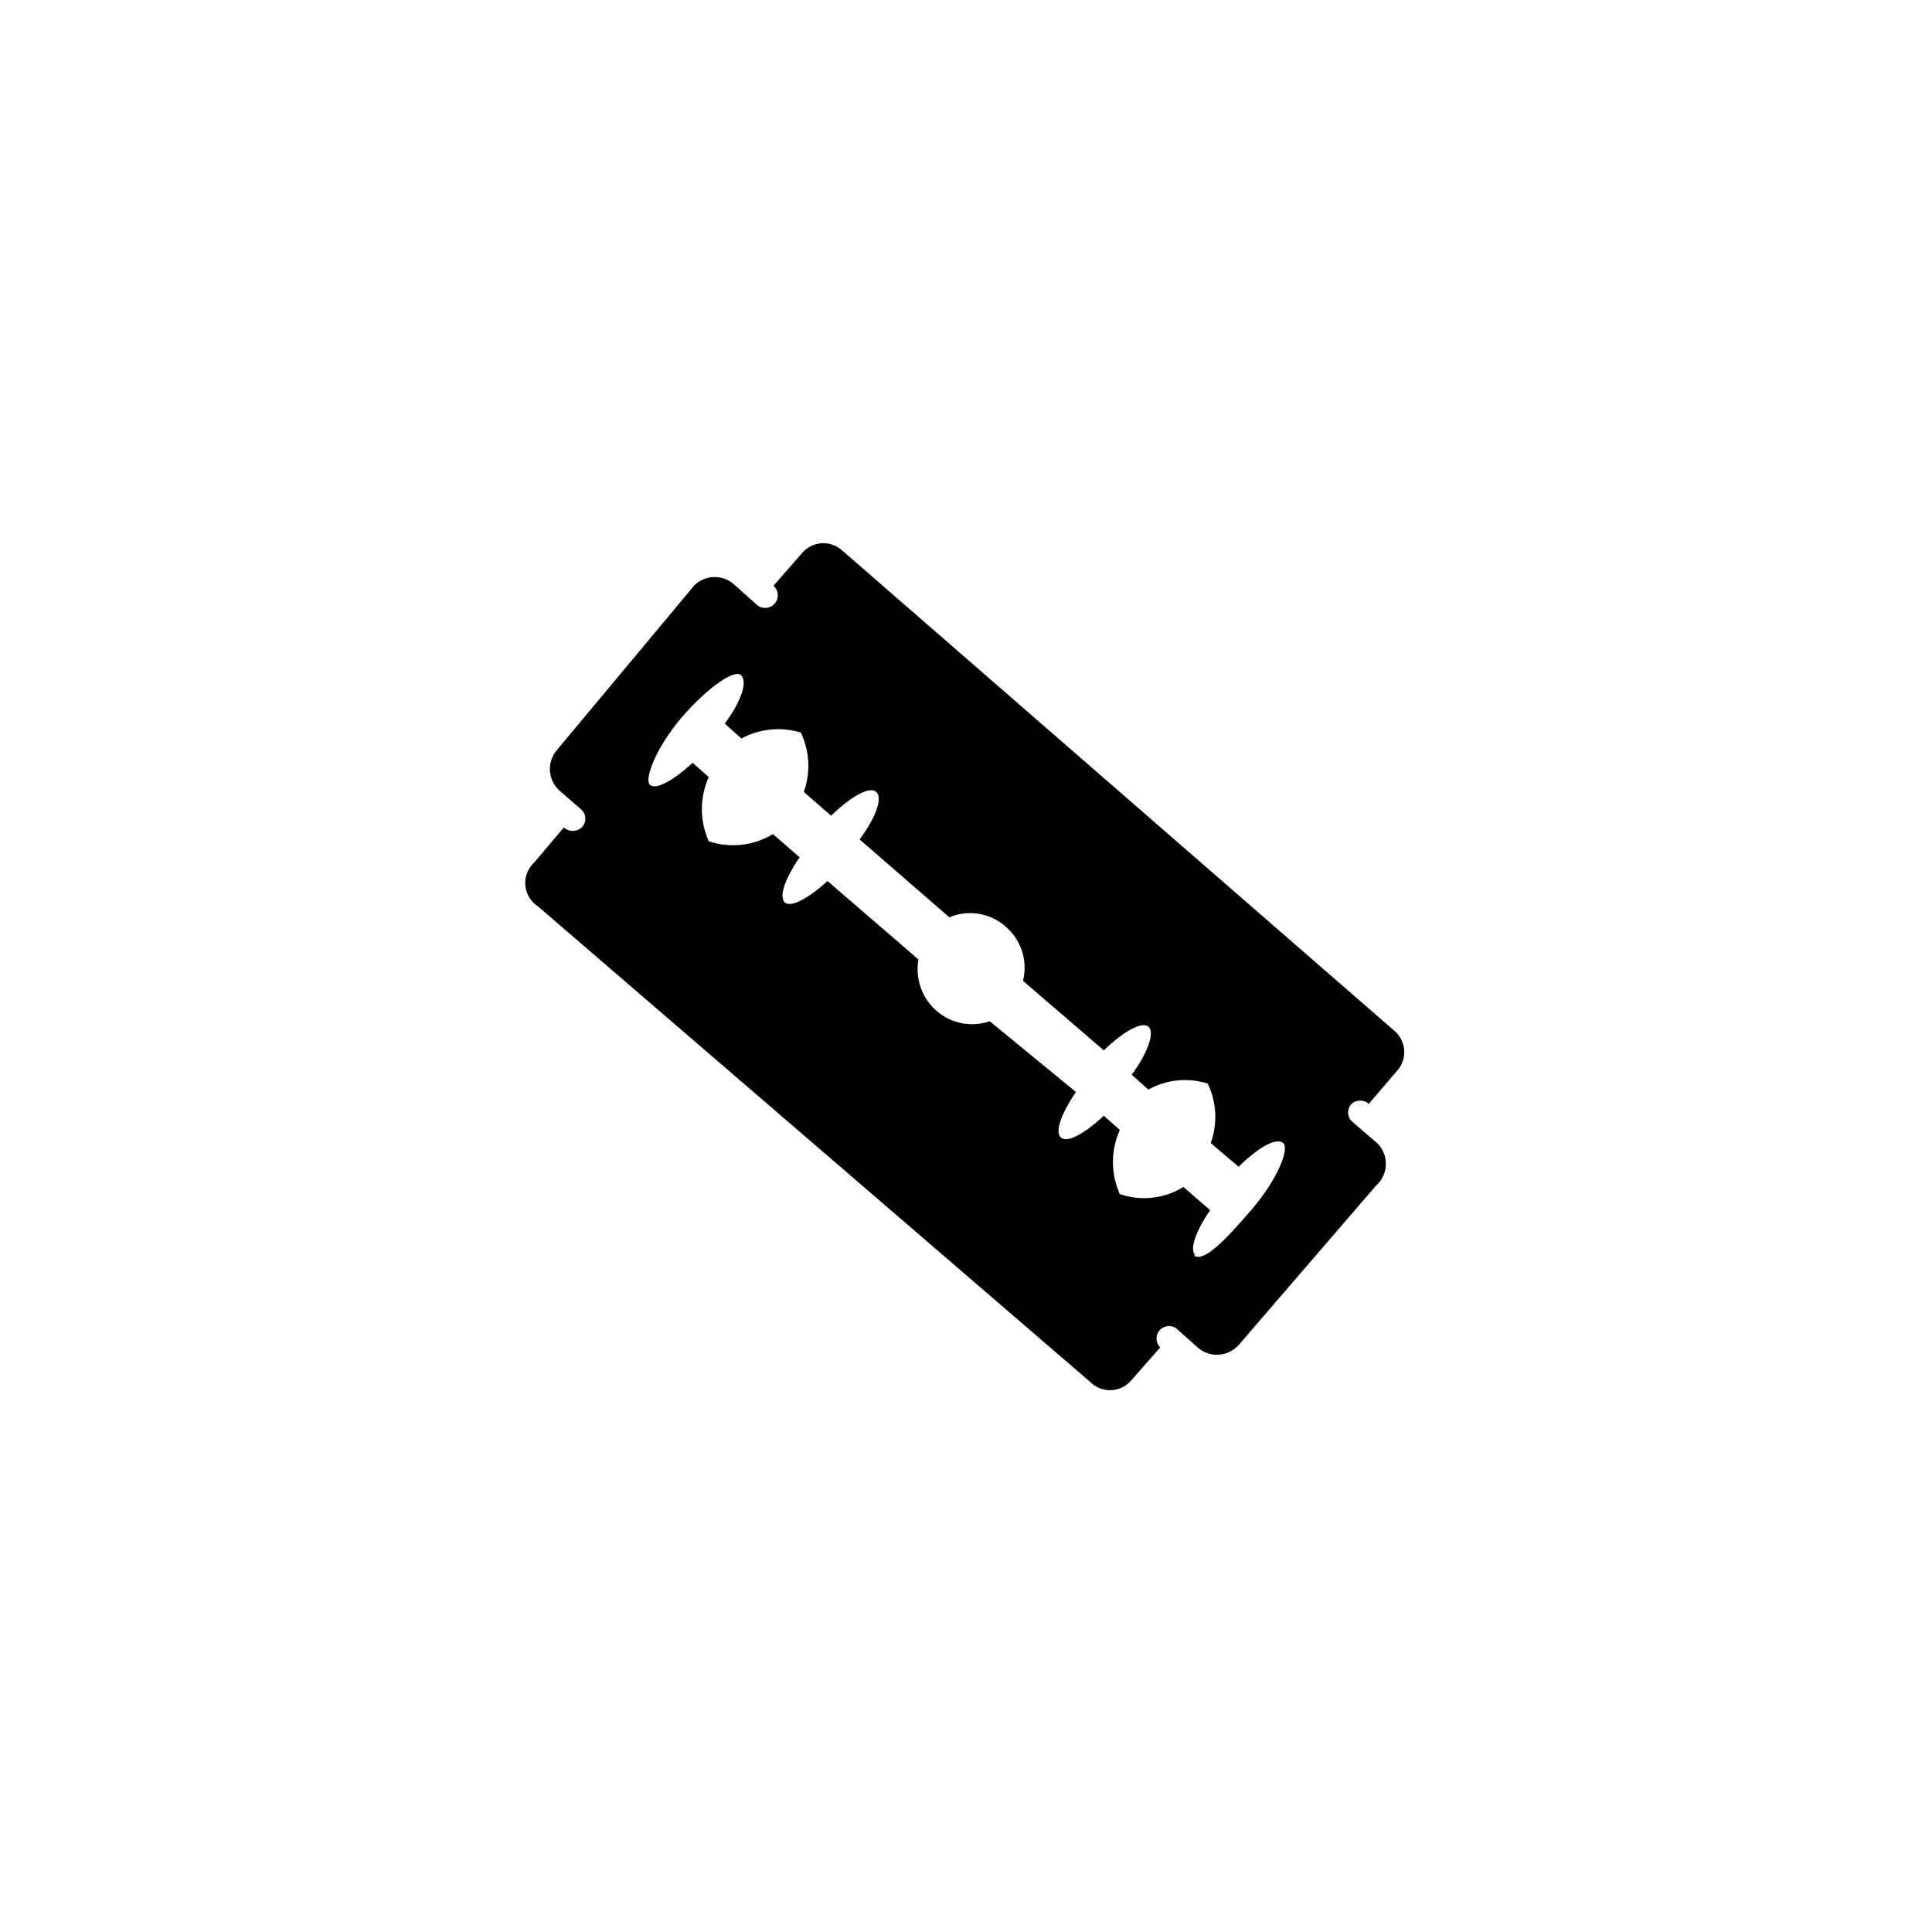 <?xml version="1.0" encoding="UTF-8"?>
<!-- Uploaded to: SVG Repo, www.svgrepo.com, Generator: SVG Repo Mixer Tools -->
<svg fill="#000000" width="800px" height="800px" version="1.1" viewBox="144 144 512 512" xmlns="http://www.w3.org/2000/svg">
 <path d="m508 446.13-5.824-5.039h-0.004c-1.219-1.277-1.219-3.289 0-4.566 1.309-1.145 3.262-1.145 4.566 0l7.559-8.816c1.316-1.492 1.973-3.453 1.824-5.438s-1.09-3.828-2.613-5.109l-146.42-127.37c-1.496-1.312-3.457-1.973-5.441-1.824-1.984 0.148-3.824 1.09-5.106 2.613l-7.559 8.66c1.391 1.215 1.531 3.332 0.312 4.723-1.215 1.391-3.332 1.531-4.723 0.312l-5.824-5.195c-2.988-2.879-7.719-2.879-10.707 0l-36.523 43.77c-2.672 3.195-2.324 7.934 0.785 10.707l5.824 5.039v-0.004c0.637 0.625 0.992 1.477 0.992 2.363 0 0.891-0.355 1.738-0.992 2.363-1.355 1.168-3.363 1.168-4.723 0l-7.871 9.289c-1.672 1.562-2.523 3.816-2.305 6.094 0.215 2.281 1.473 4.332 3.406 5.555l146.26 125.95c1.391 1.414 3.293 2.211 5.277 2.211 1.98 0 3.883-0.797 5.273-2.211l8.031-9.133h-0.004c-1.227-1.211-1.312-3.164-0.199-4.481 1.109-1.32 3.051-1.562 4.453-0.555l5.824 5.195c3.195 2.668 7.934 2.32 10.707-0.789l36.367-42.195c1.785-1.555 2.758-3.848 2.633-6.215-0.121-2.363-1.324-4.543-3.262-5.906zm-47.23 30.543c-1.574-1.418 0-6.297 3.938-11.965l-7.086-6.141h-0.004c-5.051 3.117-11.23 3.812-16.844 1.891-2.445-5.406-2.445-11.602 0-17.004l-4.25-3.777c-5.039 4.723-9.605 7.242-11.336 5.824-1.73-1.418 0-6.297 3.938-12.121l-22.832-18.738c-4.816 1.66-10.148 0.645-14.012-2.676-3.941-3.379-5.797-8.59-4.883-13.699l-24.09-20.781c-5.195 4.723-9.762 7.086-11.336 5.668-1.574-1.418 0-6.297 3.938-11.965l-7.086-6.141h0.004c-5.113 3.102-11.336 3.793-17.004 1.891-2.426-5.41-2.426-11.598 0-17.004l-4.25-3.777c-5.195 4.723-9.762 7.242-11.336 5.824-1.574-1.418 1.574-9.918 8.5-17.949 6.926-8.031 14.168-12.91 15.742-11.02s0 6.769-4.41 12.754l4.41 3.938v-0.004c4.832-2.598 10.496-3.164 15.746-1.574 2.352 4.934 2.637 10.602 0.785 15.742l7.242 6.297c5.352-5.195 10.234-7.871 11.965-6.297 1.73 1.574 0 6.613-4.41 12.594l23.773 20.625 0.004 0.004c4.981-2.102 10.719-1.184 14.801 2.359 4.223 3.523 6.059 9.152 4.723 14.484l21.41 18.422c5.195-5.039 10.078-7.715 11.809-6.297 1.73 1.418 0 6.769-4.41 12.754l4.41 3.938v-0.004c4.805-2.688 10.504-3.254 15.746-1.574 2.352 4.934 2.637 10.602 0.785 15.742l7.398 6.297c5.195-5.195 10.078-7.871 11.809-6.297 1.73 1.574-1.574 9.762-8.5 17.789-6.93 8.031-12.594 14.016-15.273 11.969z"/>
</svg>